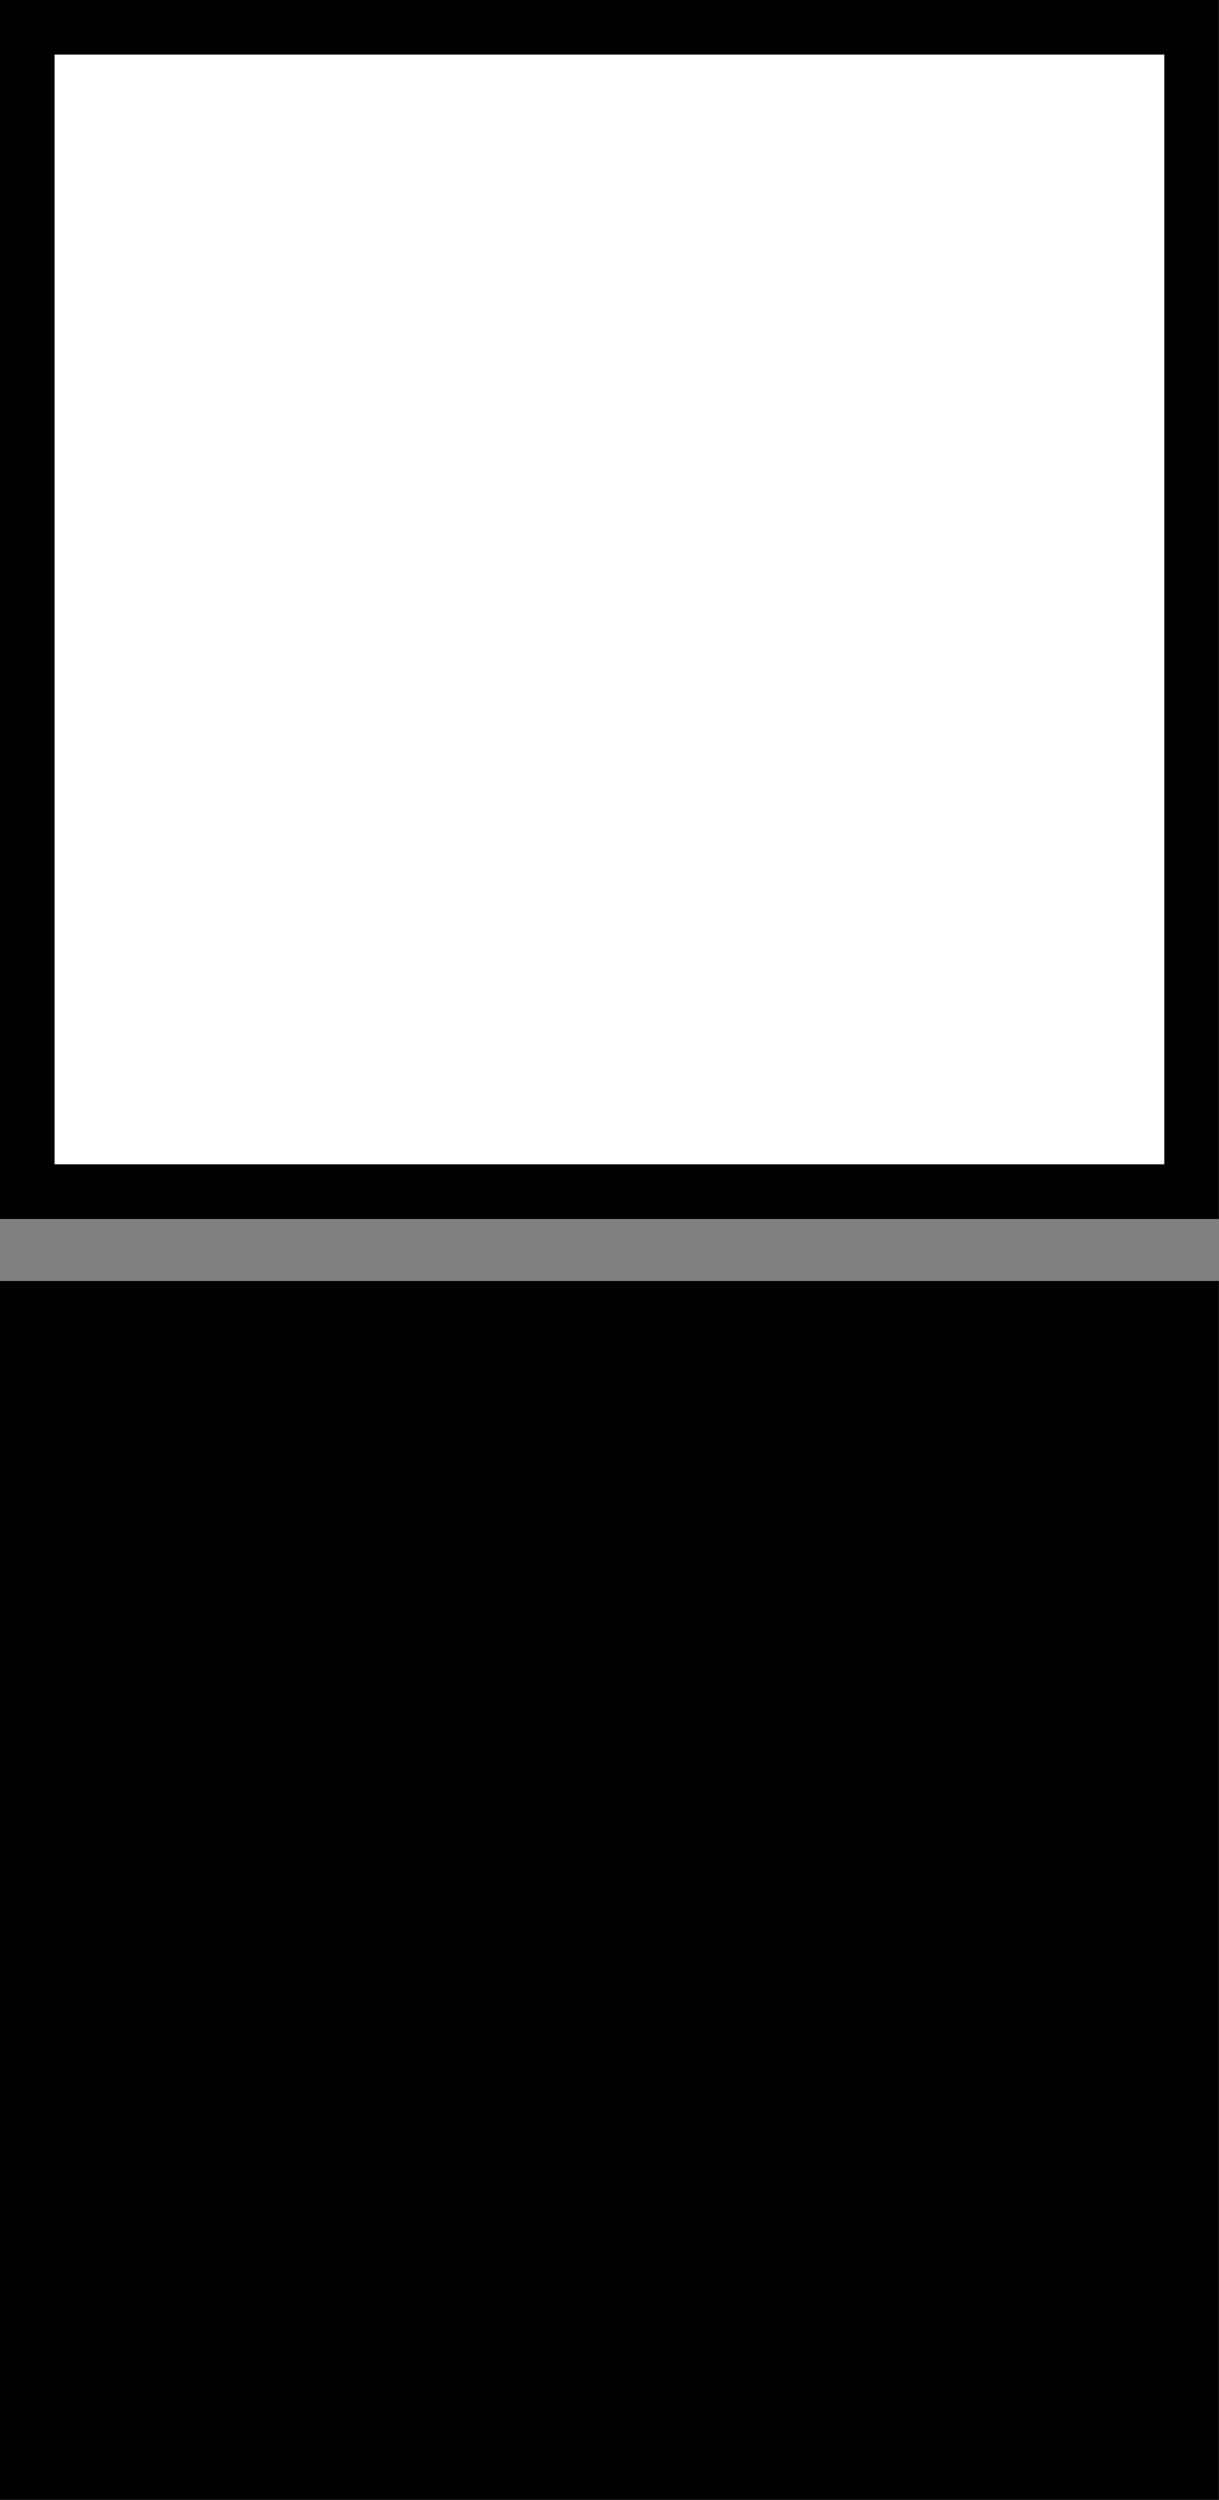 <?xml version="1.0" encoding="UTF-8"?>
<svg xmlns="http://www.w3.org/2000/svg" xmlns:xlink="http://www.w3.org/1999/xlink" width="8.903" height="18.257" viewBox="0 0 8.903 18.257">
<rect x="0" y="0" width="8.903" height="18.257" fill="#808080" stroke="none"/>
<defs>
<clipPath id="clip-0">
<path clip-rule="nonzero" d="M 0 0 L 8.902 0 L 8.902 9 L 0 9 Z M 0 0 "/>
</clipPath>
<clipPath id="clip-1">
<path clip-rule="nonzero" d="M 0 9 L 8.902 9 L 8.902 18.258 L 0 18.258 Z M 0 9 "/>
</clipPath>
</defs>
<g clip-path="url(#clip-0)">
<path fill-rule="nonzero" fill="rgb(100%, 100%, 100%)" fill-opacity="1" stroke-width="0.399" stroke-linecap="butt" stroke-linejoin="miter" stroke="rgb(0%, 0%, 0%)" stroke-opacity="1" stroke-miterlimit="10" d="M 0 -0 L 0 8.504 L 8.504 8.504 L 8.504 -0 Z M 0 -0 " transform="matrix(1, 0, 0, -1, 0.199, 8.703)"/>
</g>
<g clip-path="url(#clip-1)">
<path fill-rule="nonzero" fill="rgb(0%, 0%, 0%)" fill-opacity="1" stroke-width="0.399" stroke-linecap="butt" stroke-linejoin="miter" stroke="rgb(0%, 0%, 0%)" stroke-opacity="1" stroke-miterlimit="10" d="M 0 -9.356 L 0 -0.852 L 8.504 -0.852 L 8.504 -9.356 Z M 0 -9.356 " transform="matrix(1, 0, 0, -1, 0.199, 8.703)"/>
</g>
</svg>
